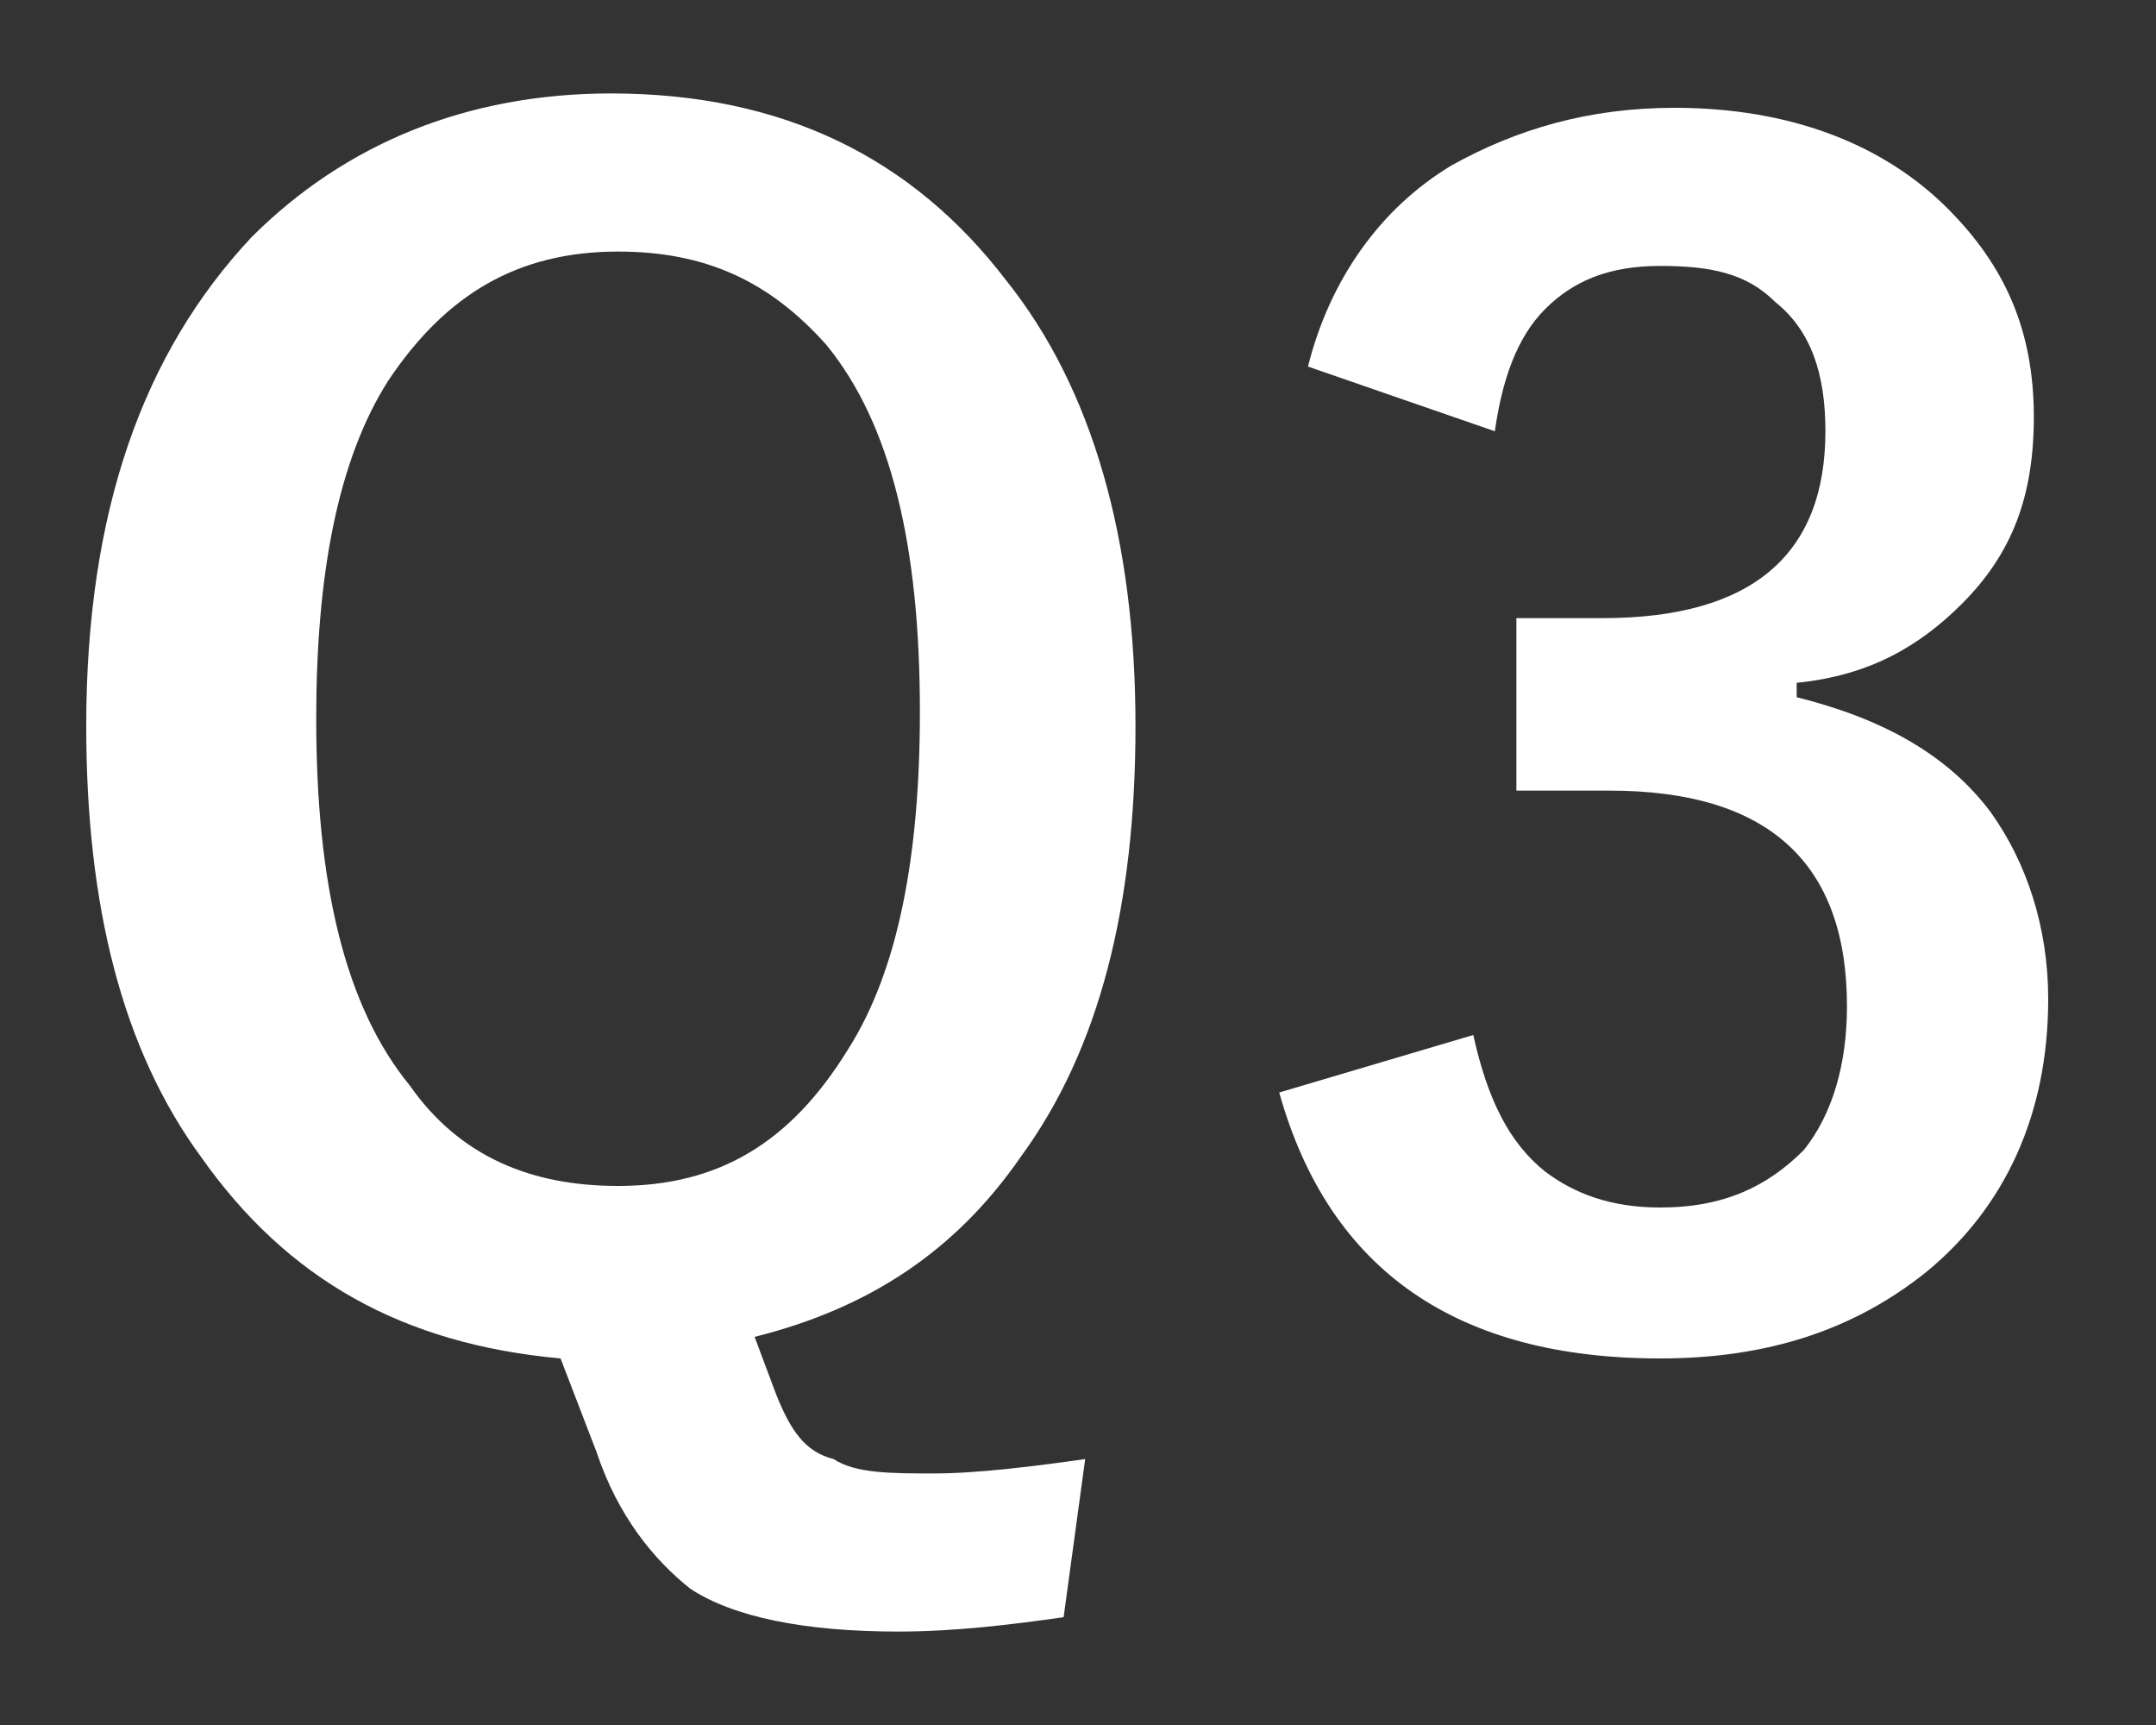 <?xml version="1.0" encoding="utf-8"?>
<!-- Generator: Adobe Illustrator 25.2.3, SVG Export Plug-In . SVG Version: 6.00 Build 0)  -->
<svg version="1.1" id="Layer_1" xmlns="http://www.w3.org/2000/svg" xmlns:xlink="http://www.w3.org/1999/xlink" x="0px" y="0px"
	 viewBox="0 0 30 24" style="enable-background:new 0 0 30 24;" xml:space="preserve">
<rect x="0" y="0" width="30" height="24" fill="#333333" stroke="none"/>
<style type="text/css">
	.st0{fill:#FFFFFF;}
</style>
<path class="st0" d="M15.1,20.3l-0.3,2.2c-0.7,0.1-1.5,0.2-2.3,0.2c-1.3,0-2.3-0.2-2.9-0.6c-0.5-0.4-1-1-1.3-1.9l-0.5-1.3
	c-2.2-0.2-3.8-1.1-5-2.8c-1.1-1.5-1.6-3.5-1.6-6c0-3,0.8-5.2,2.3-6.8c1.3-1.3,3-2,5-2c2.4,0,4.2,0.9,5.5,2.6
	c1.2,1.5,1.8,3.6,1.8,6.2c0,2.5-0.5,4.5-1.6,6c-0.9,1.3-2.1,2.1-3.7,2.5l0.3,0.8c0.2,0.5,0.4,0.8,0.8,0.9c0.3,0.2,0.8,0.2,1.4,0.2
	C13.6,20.5,14.4,20.4,15.1,20.3z M8.6,3.5c-1.4,0-2.4,0.6-3.2,1.8c-0.7,1.1-1,2.7-1,4.7c0,2.3,0.4,4,1.3,5.1c0.7,1,1.7,1.4,2.9,1.4
	c1.4,0,2.4-0.6,3.2-1.9c0.7-1.1,1-2.7,1-4.7c0-2.3-0.4-4-1.3-5.1C10.7,3.9,9.8,3.5,8.6,3.5z M18.2,5.1c0.3-1.2,1-2.2,2-2.8
	c0.9-0.5,1.9-0.8,3.1-0.8c1.6,0,2.9,0.5,3.8,1.4c0.8,0.8,1.2,1.7,1.2,2.9c0,1.1-0.3,1.9-1,2.6c-0.6,0.6-1.3,1-2.3,1.1v0.2
	c1.2,0.3,2.1,0.8,2.7,1.6c0.5,0.7,0.8,1.6,0.8,2.6c0,1.6-0.6,2.9-1.7,3.8c-1,0.8-2.2,1.2-3.7,1.2c-2.8,0-4.6-1.2-5.3-3.7l2.7-0.8
	c0.2,0.9,0.5,1.5,1,1.9c0.4,0.3,0.9,0.5,1.6,0.5c0.9,0,1.5-0.3,2-0.8c0.4-0.5,0.6-1.2,0.6-2c0-2-1.1-3-3.3-3h-1.3V8.6h1.2
	c2.1,0,3.1-0.9,3.1-2.6c0-0.8-0.2-1.4-0.7-1.8c-0.4-0.4-0.9-0.5-1.6-0.5c-0.7,0-1.2,0.2-1.6,0.6c-0.4,0.4-0.6,1-0.7,1.7L18.2,5.1z"
	/>
</svg>
